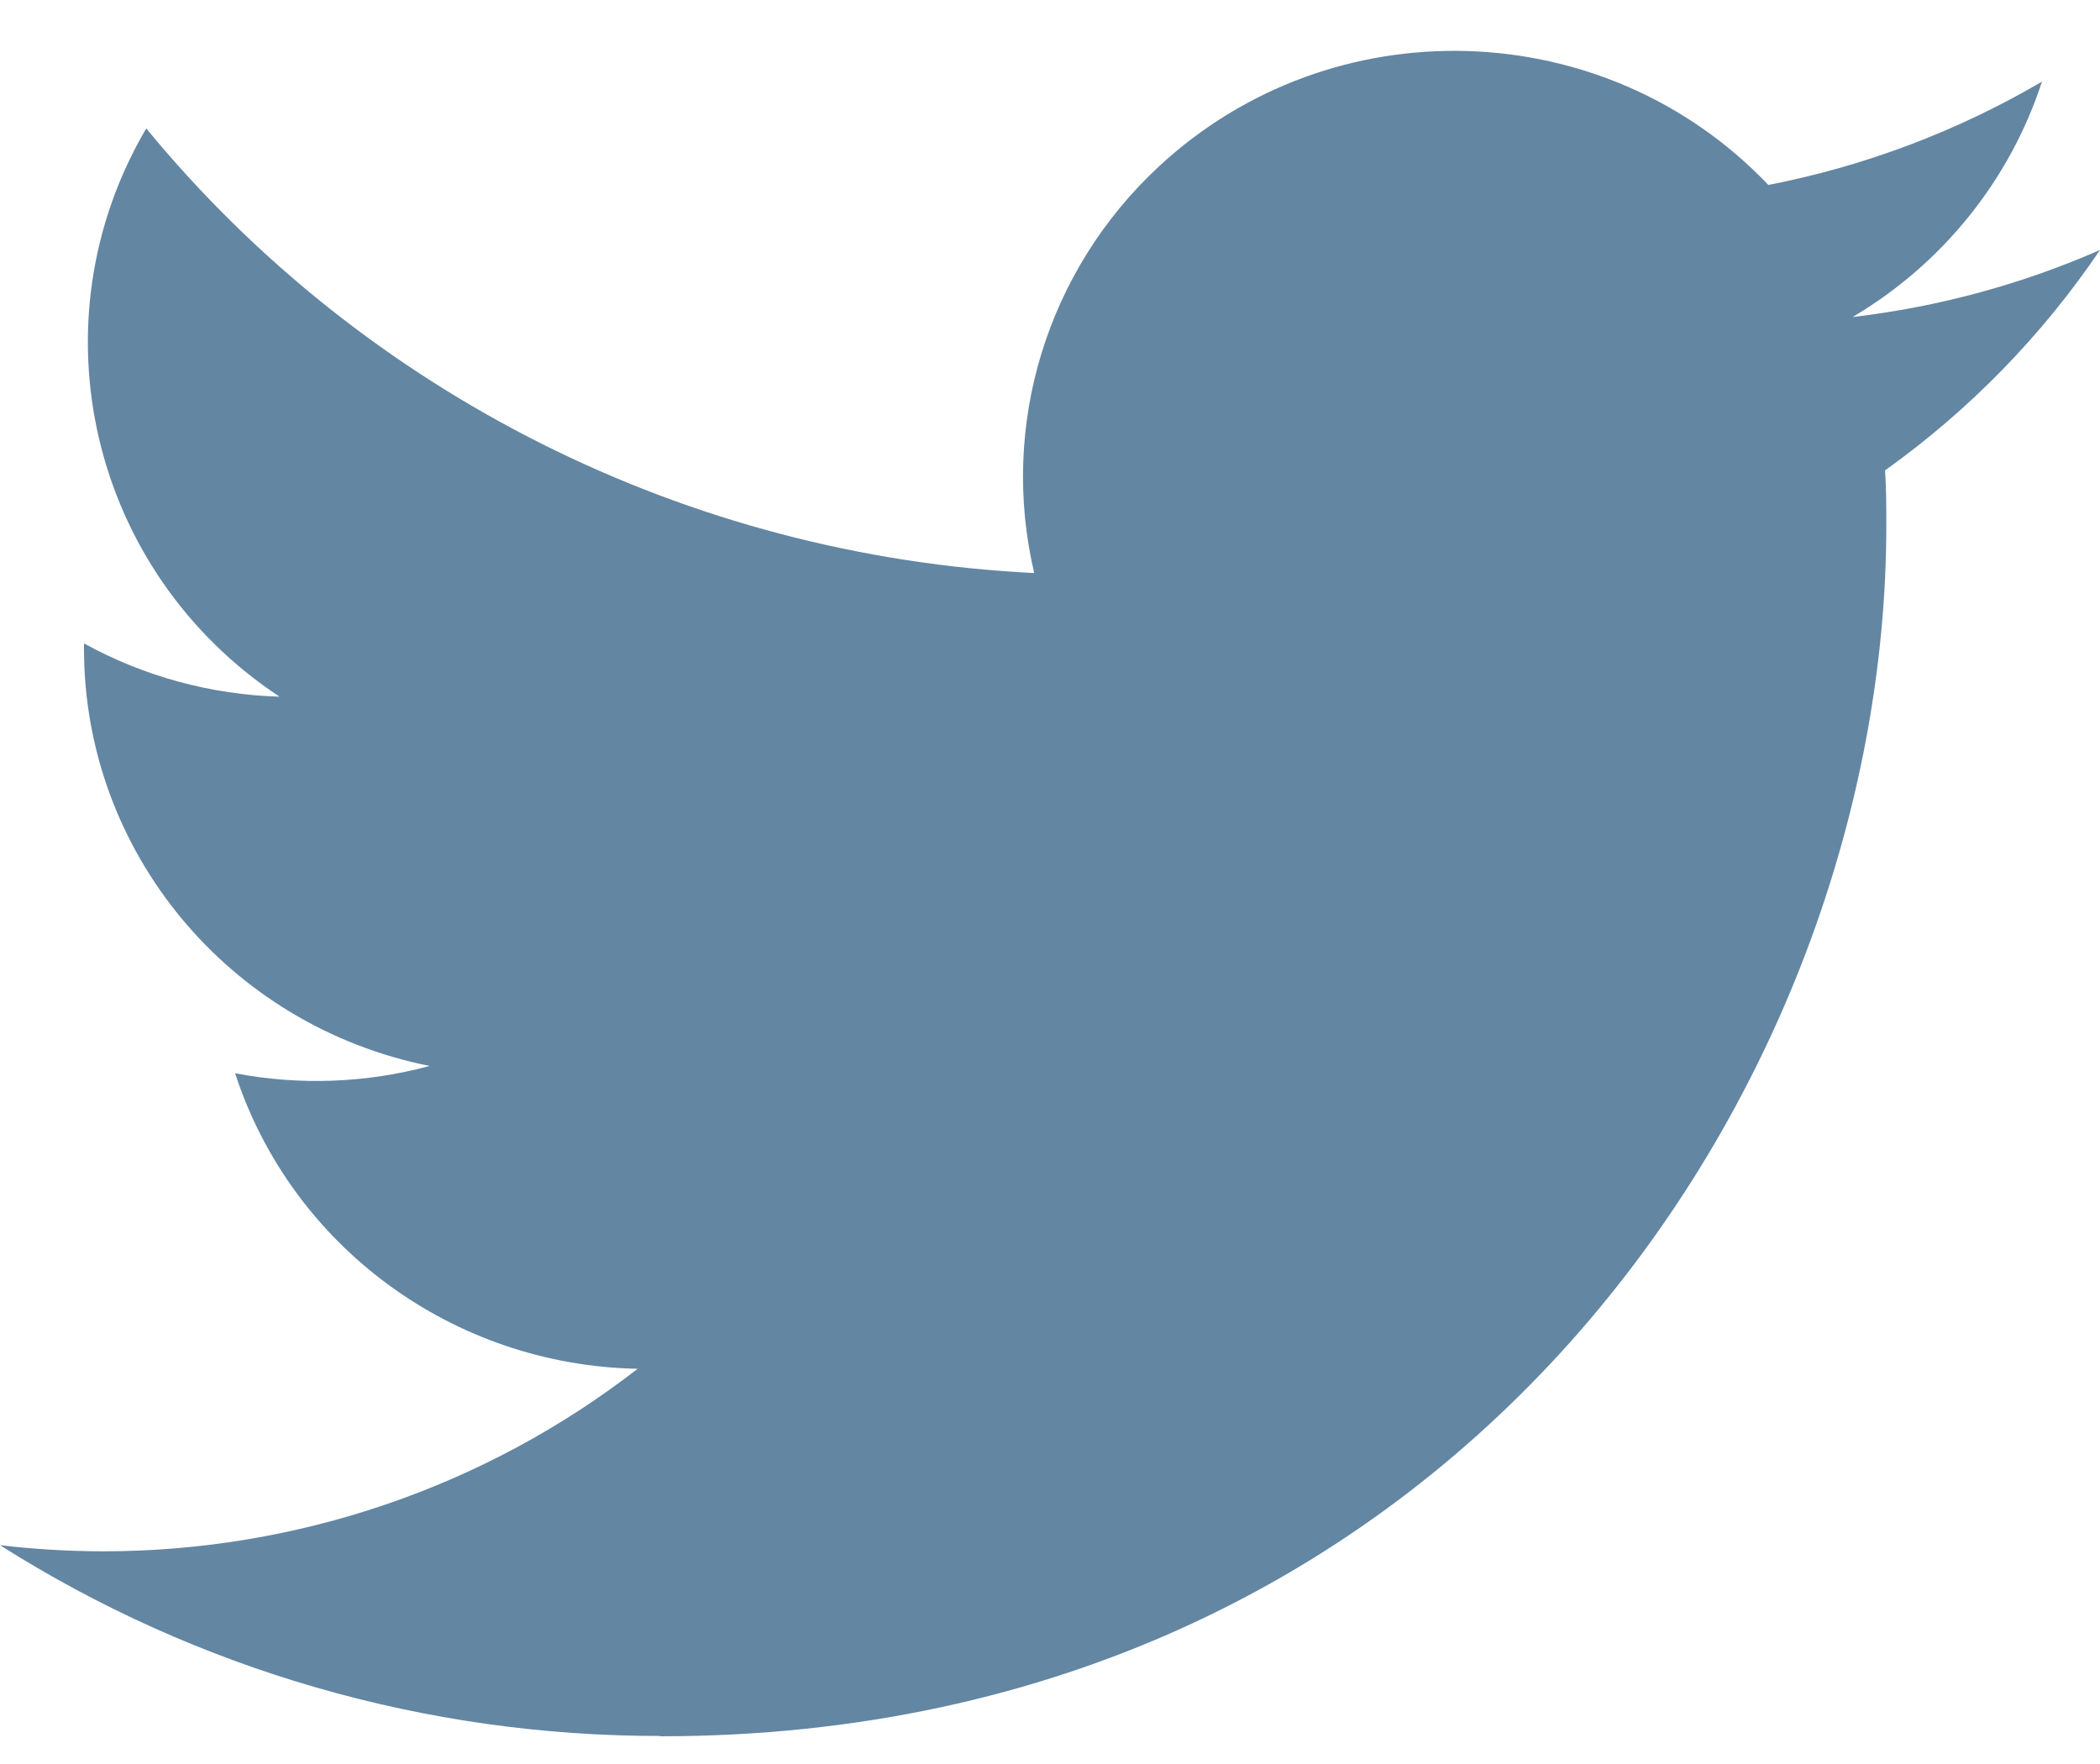 <svg width="25" height="21" viewBox="0 0 25 21" fill="none" xmlns="http://www.w3.org/2000/svg">
<path d="M22.441 5.6C22.456 5.818 22.456 6.036 22.456 6.255C22.456 12.95 17.296 20.67 7.862 20.67V20.666C5.075 20.67 2.346 19.882 0 18.395C0.405 18.443 0.813 18.467 1.221 18.468C3.53 18.47 5.774 17.705 7.591 16.295C5.396 16.254 3.471 14.841 2.799 12.777C3.568 12.924 4.36 12.894 5.115 12.69C2.722 12.212 1 10.136 1 7.724C1 7.702 1 7.681 1 7.66C1.713 8.052 2.512 8.27 3.328 8.294C1.075 6.806 0.38 3.845 1.741 1.529C4.345 4.695 8.187 6.619 12.312 6.822C11.898 5.063 12.463 3.219 13.796 1.982C15.861 0.064 19.11 0.162 21.052 2.202C22.201 1.978 23.302 1.562 24.309 0.972C23.927 2.144 23.125 3.141 22.055 3.774C23.071 3.655 24.065 3.386 25 2.976C24.311 3.995 23.444 4.883 22.441 5.6Z" fill="#6386A3"/>
</svg>
